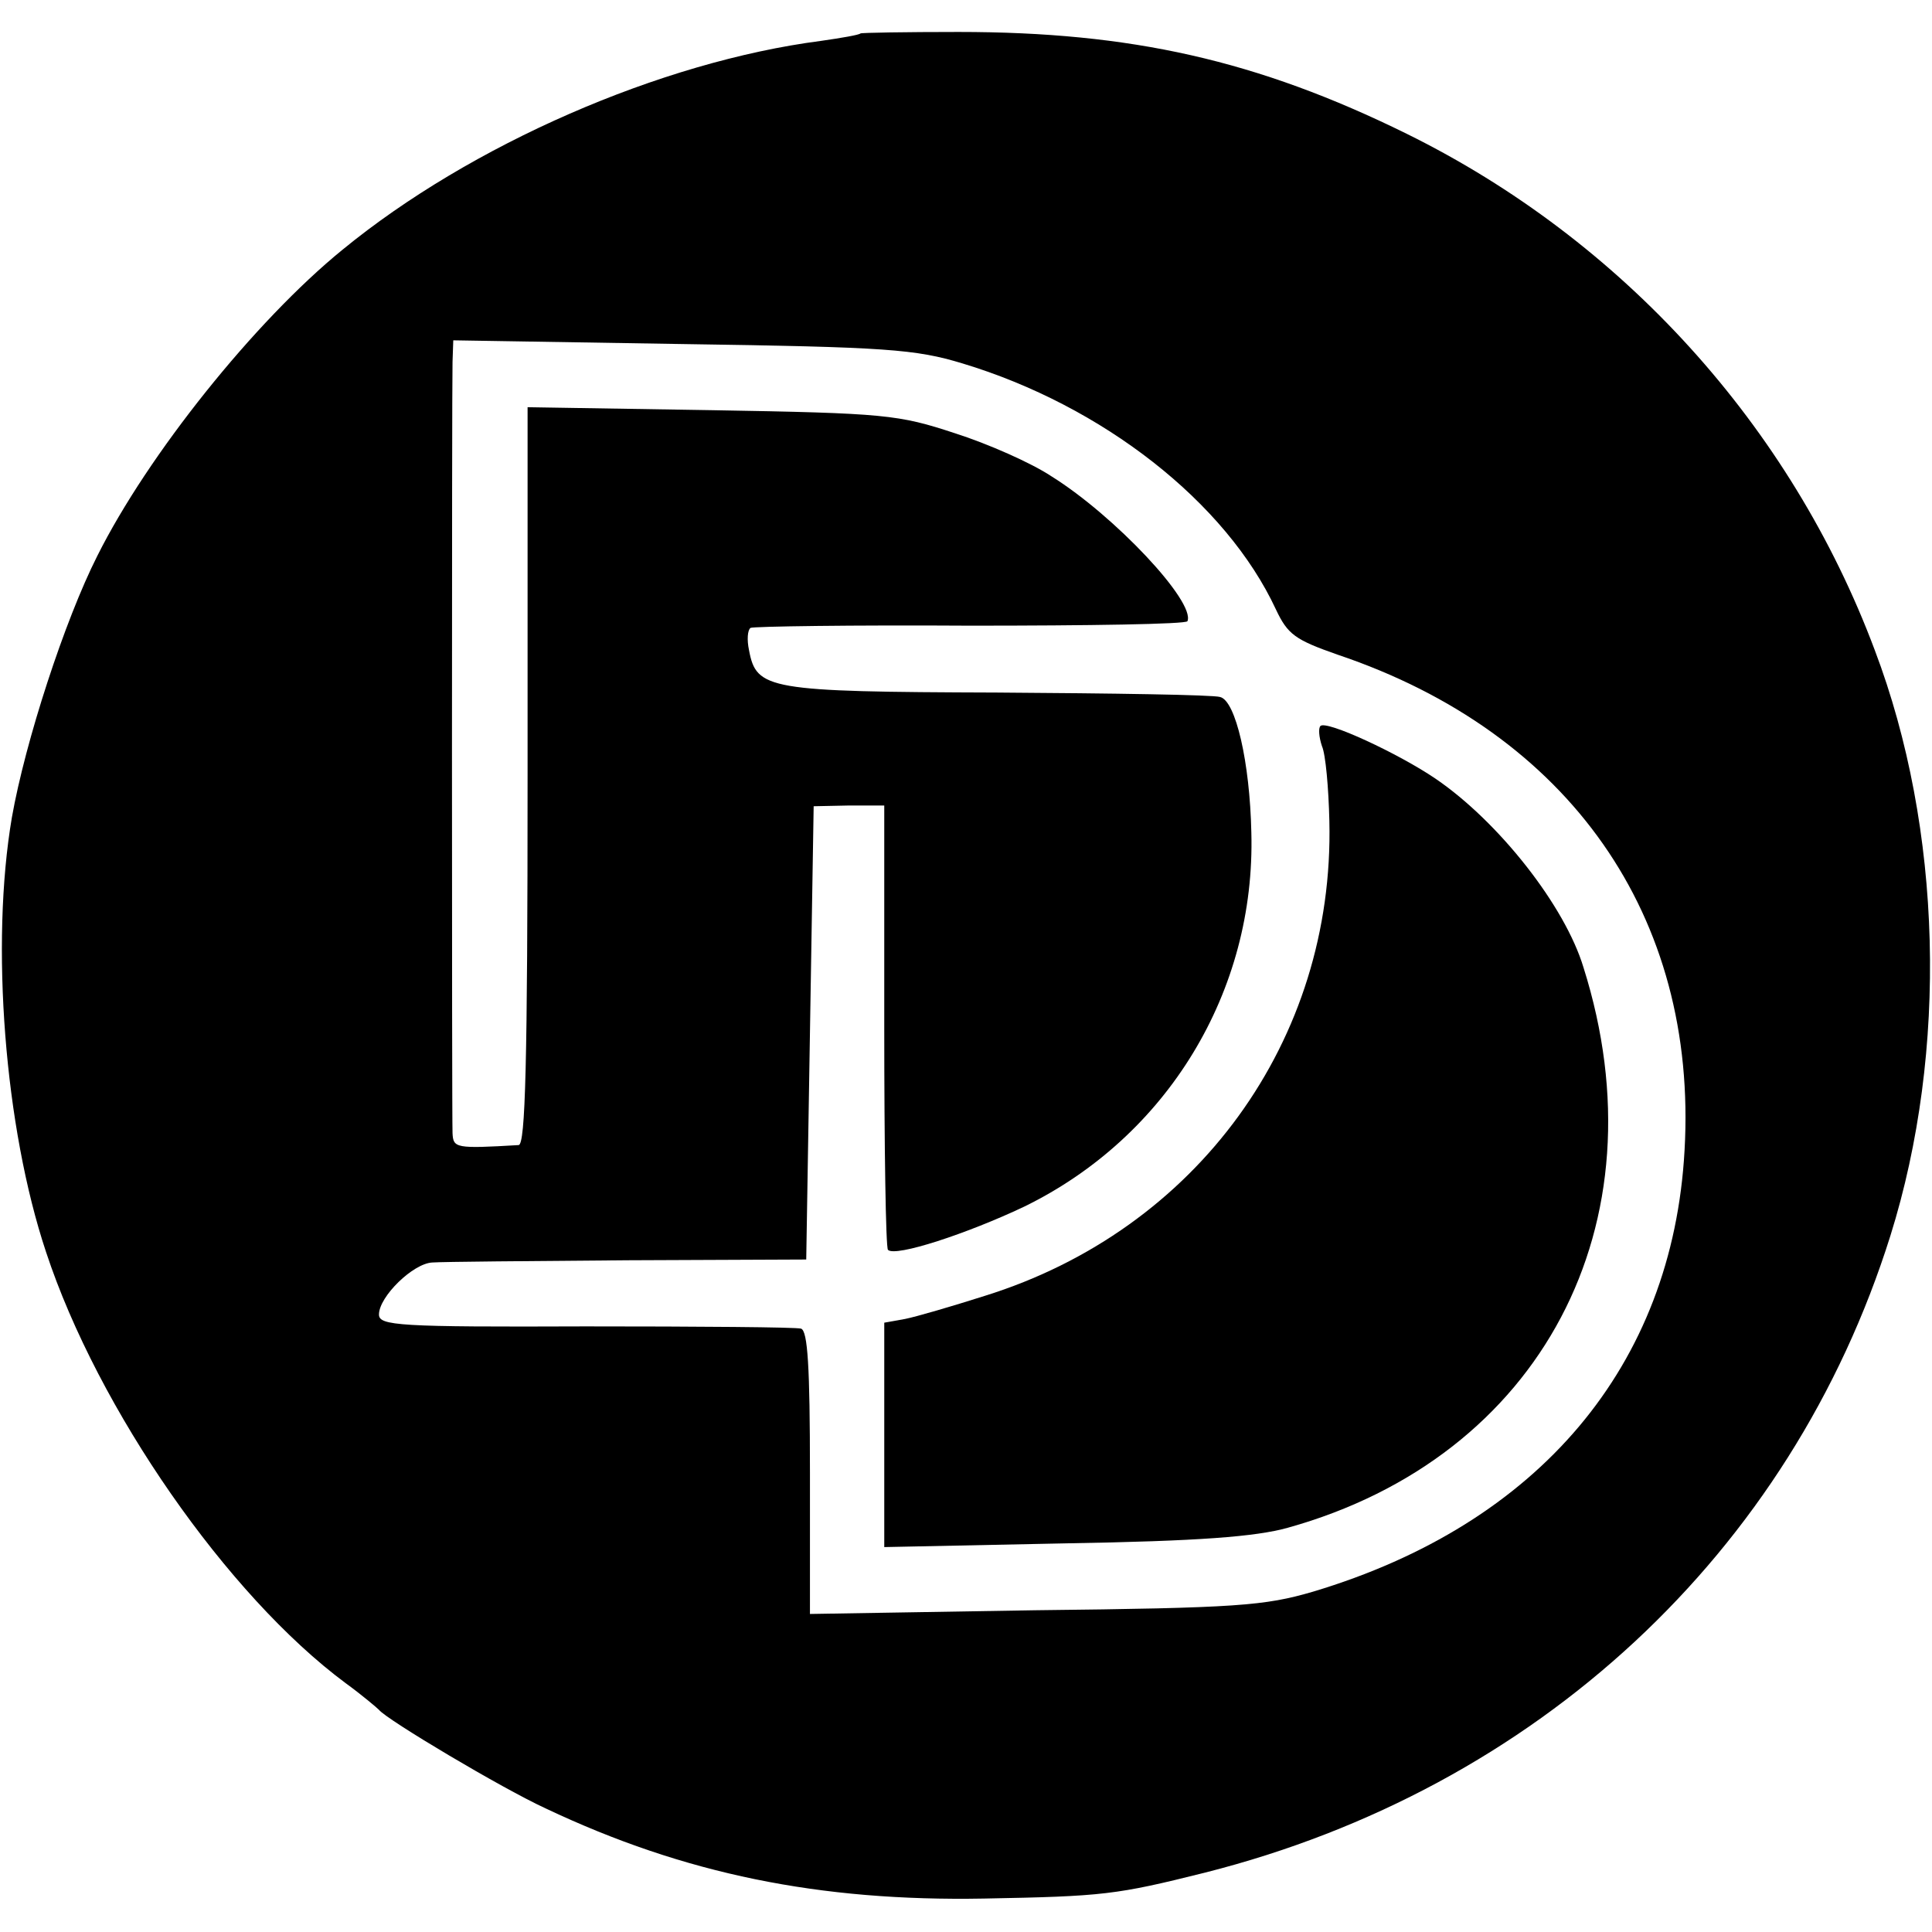 <?xml version="1.0" standalone="no"?>
<!DOCTYPE svg PUBLIC "-//W3C//DTD SVG 20010904//EN"
 "http://www.w3.org/TR/2001/REC-SVG-20010904/DTD/svg10.dtd">
<svg version="1.0" xmlns="http://www.w3.org/2000/svg"
 width="260pt" height="260pt" viewBox="0 0 260 260"
 preserveAspectRatio="xMidYMid meet">
<g transform="translate(0,260) scale(0.1,-0.1)"
fill="#000000" stroke="none">
<path d="M1158 2555 c-2 -2 -25 -6 -53 -10 -216 -28 -472 -140 -644 -281 -118
-96 -262 -276 -330 -412 -44 -87 -97 -250 -115 -352 -29 -170 -10 -417 46
-585 70 -212 244 -462 403 -580 22 -16 42 -33 45 -36 10 -13 166 -106 225
-133 186 -88 368 -125 589 -121 161 3 178 5 298 35 446 113 788 430 922 857
78 249 70 548 -21 788 -113 302 -340 552 -630 695 -201 99 -371 137 -603 137
-71 0 -131 -1 -132 -2z m137 -444 c189 -57 355 -187 422 -331 16 -34 26 -41
83 -61 312 -105 485 -352 467 -667 -16 -290 -196 -503 -500 -594 -65 -19 -102
-22 -374 -25 l-303 -5 0 190 c0 143 -3 191 -12 194 -7 2 -138 3 -290 3 -252
-1 -278 1 -278 16 0 24 46 69 72 70 13 1 131 2 263 3 l240 1 5 305 5 305 48 1
47 0 0 -296 c0 -163 2 -299 5 -302 10 -10 107 22 183 58 193 94 312 290 306
504 -2 94 -21 177 -42 182 -9 3 -145 5 -301 6 -308 1 -323 4 -333 57 -3 14 -2
27 2 30 3 2 137 4 296 3 159 0 290 2 292 6 11 26 -98 142 -183 195 -27 18 -86
44 -130 58 -76 25 -93 27 -327 31 l-248 4 0 -496 c0 -390 -3 -496 -12 -497
-85 -5 -88 -4 -89 16 -1 26 -1 1001 0 1038 l1 29 308 -5 c276 -4 314 -7 377
-26z"/>
<path d="M1777 1623 c-3 -3 -2 -15 2 -27 5 -11 9 -57 10 -101 7 -295 -178
-550 -464 -639 -44 -14 -92 -28 -107 -31 l-28 -5 0 -151 0 -151 243 5 c181 3
257 9 300 21 341 95 507 409 398 754 -25 83 -114 196 -199 254 -50 34 -147 79
-155 71z"/>
</g>
</svg>
